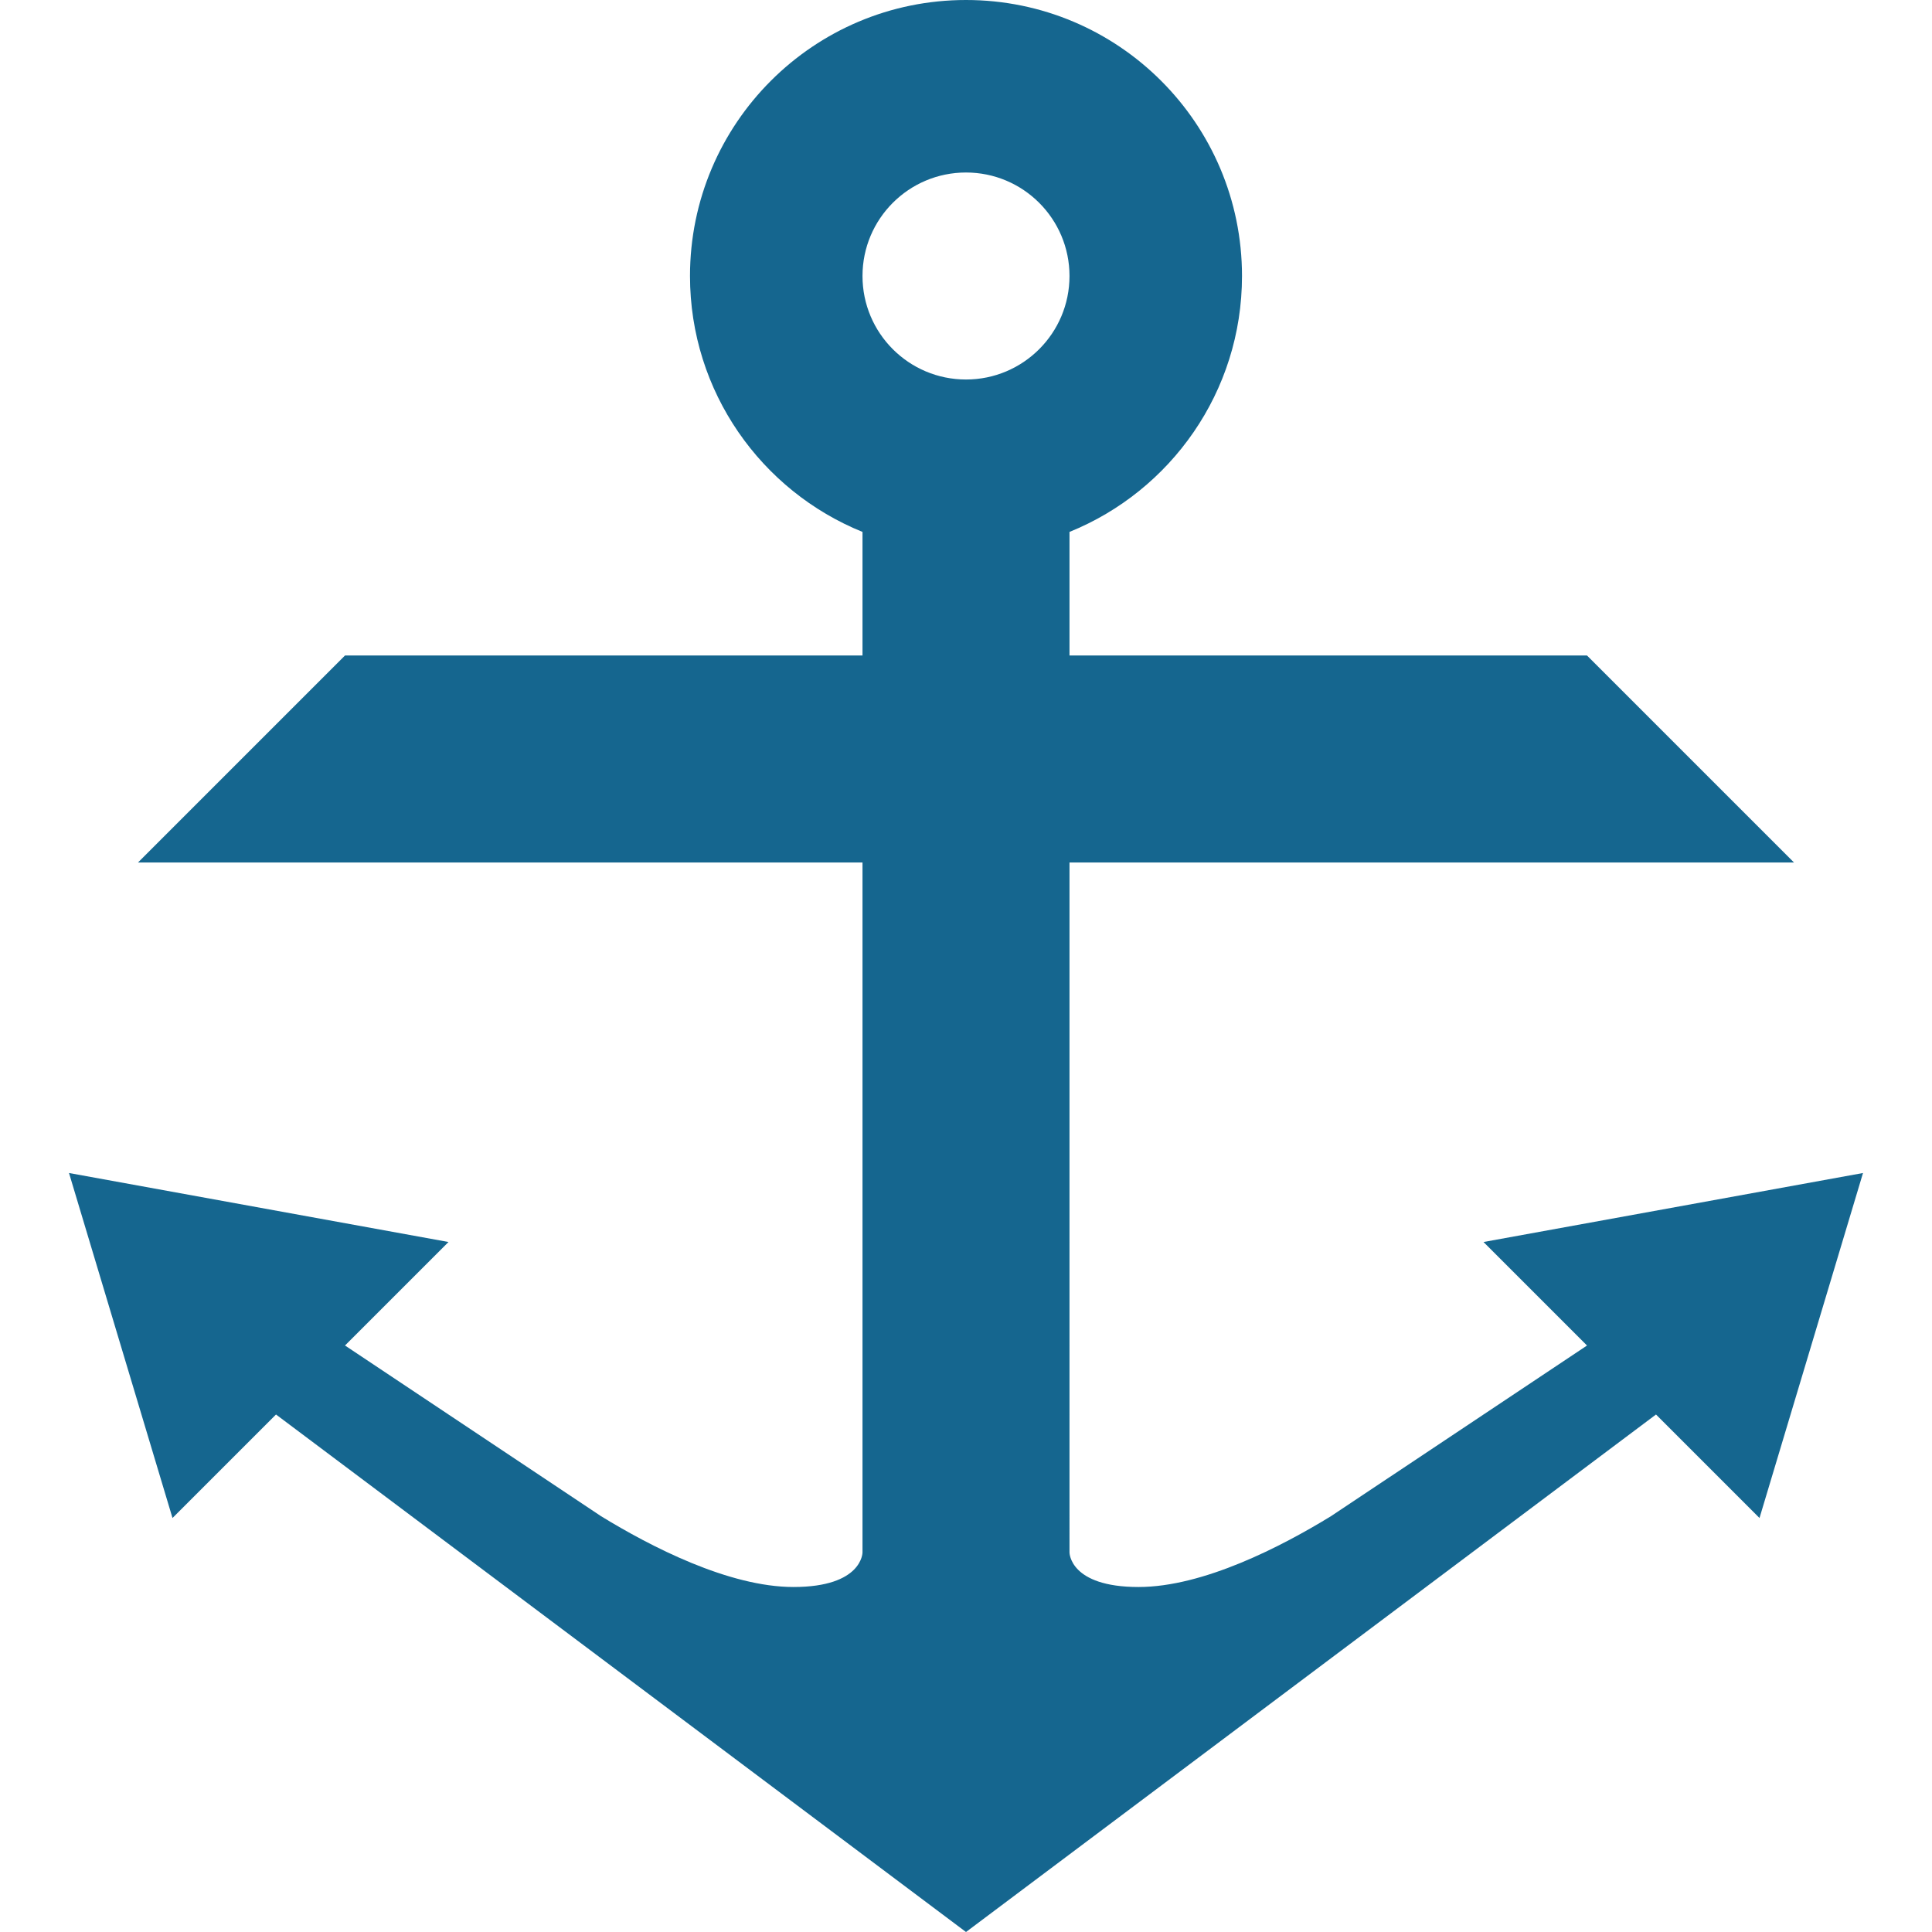 <?xml version="1.0" encoding="iso-8859-1"?>
<!-- Generator: Adobe Illustrator 16.0.0, SVG Export Plug-In . SVG Version: 6.00 Build 0)  -->
<!DOCTYPE svg PUBLIC "-//W3C//DTD SVG 1.1//EN" "http://www.w3.org/Graphics/SVG/1.1/DTD/svg11.dtd">
<svg xmlns="http://www.w3.org/2000/svg" xmlns:xlink="http://www.w3.org/1999/xlink" version="1.1" id="Capa_1" x="0px" y="0px" width="512px" height="512px" viewBox="0 0 891.699 891.699" style="enable-background:new 0 0 891.699 891.699;" xml:space="preserve">
<g>
	<path d="M398.08,716.545c0,0,0,15.922-31.846,15.922c-29.896,0-66.011-18.701-88.862-32.701l-118.14-78.76l47.77-47.771   L31.847,541.389l47.77,159.232l47.77-47.771l318.463,238.85l318.463-238.848l47.77,47.77l47.77-159.23l-175.154,31.846   l47.77,47.771l-118.139,78.756c-22.854,14-58.967,32.703-88.863,32.703c-31.848,0-31.848-15.922-31.848-15.922V398.081h334.387   l-95.539-95.54H493.618v-57.039c46.684-18.898,79.617-64.658,79.617-118.117C573.235,57.032,516.202,0,445.848,0   c-70.353,0-127.385,57.032-127.385,127.385c0,53.459,32.935,99.219,79.616,118.117v57.039H159.232l-95.54,95.54H398.08    M445.848,79.617c26.383,0,47.77,21.387,47.77,47.77c0,26.383-21.387,47.77-47.77,47.77c-26.381,0-47.769-21.387-47.769-47.77   C398.08,101.004,419.467,79.617,445.848,79.617z" fill="#15668f"/>
</g>
<g>
</g>
<g>
</g>
<g>
</g>
<g>
</g>
<g>
</g>
<g>
</g>
<g>
</g>
<g>
</g>
<g>
</g>
<g>
</g>
<g>
</g>
<g>
</g>
<g>
</g>
<g>
</g>
<g>
</g>
</svg>
